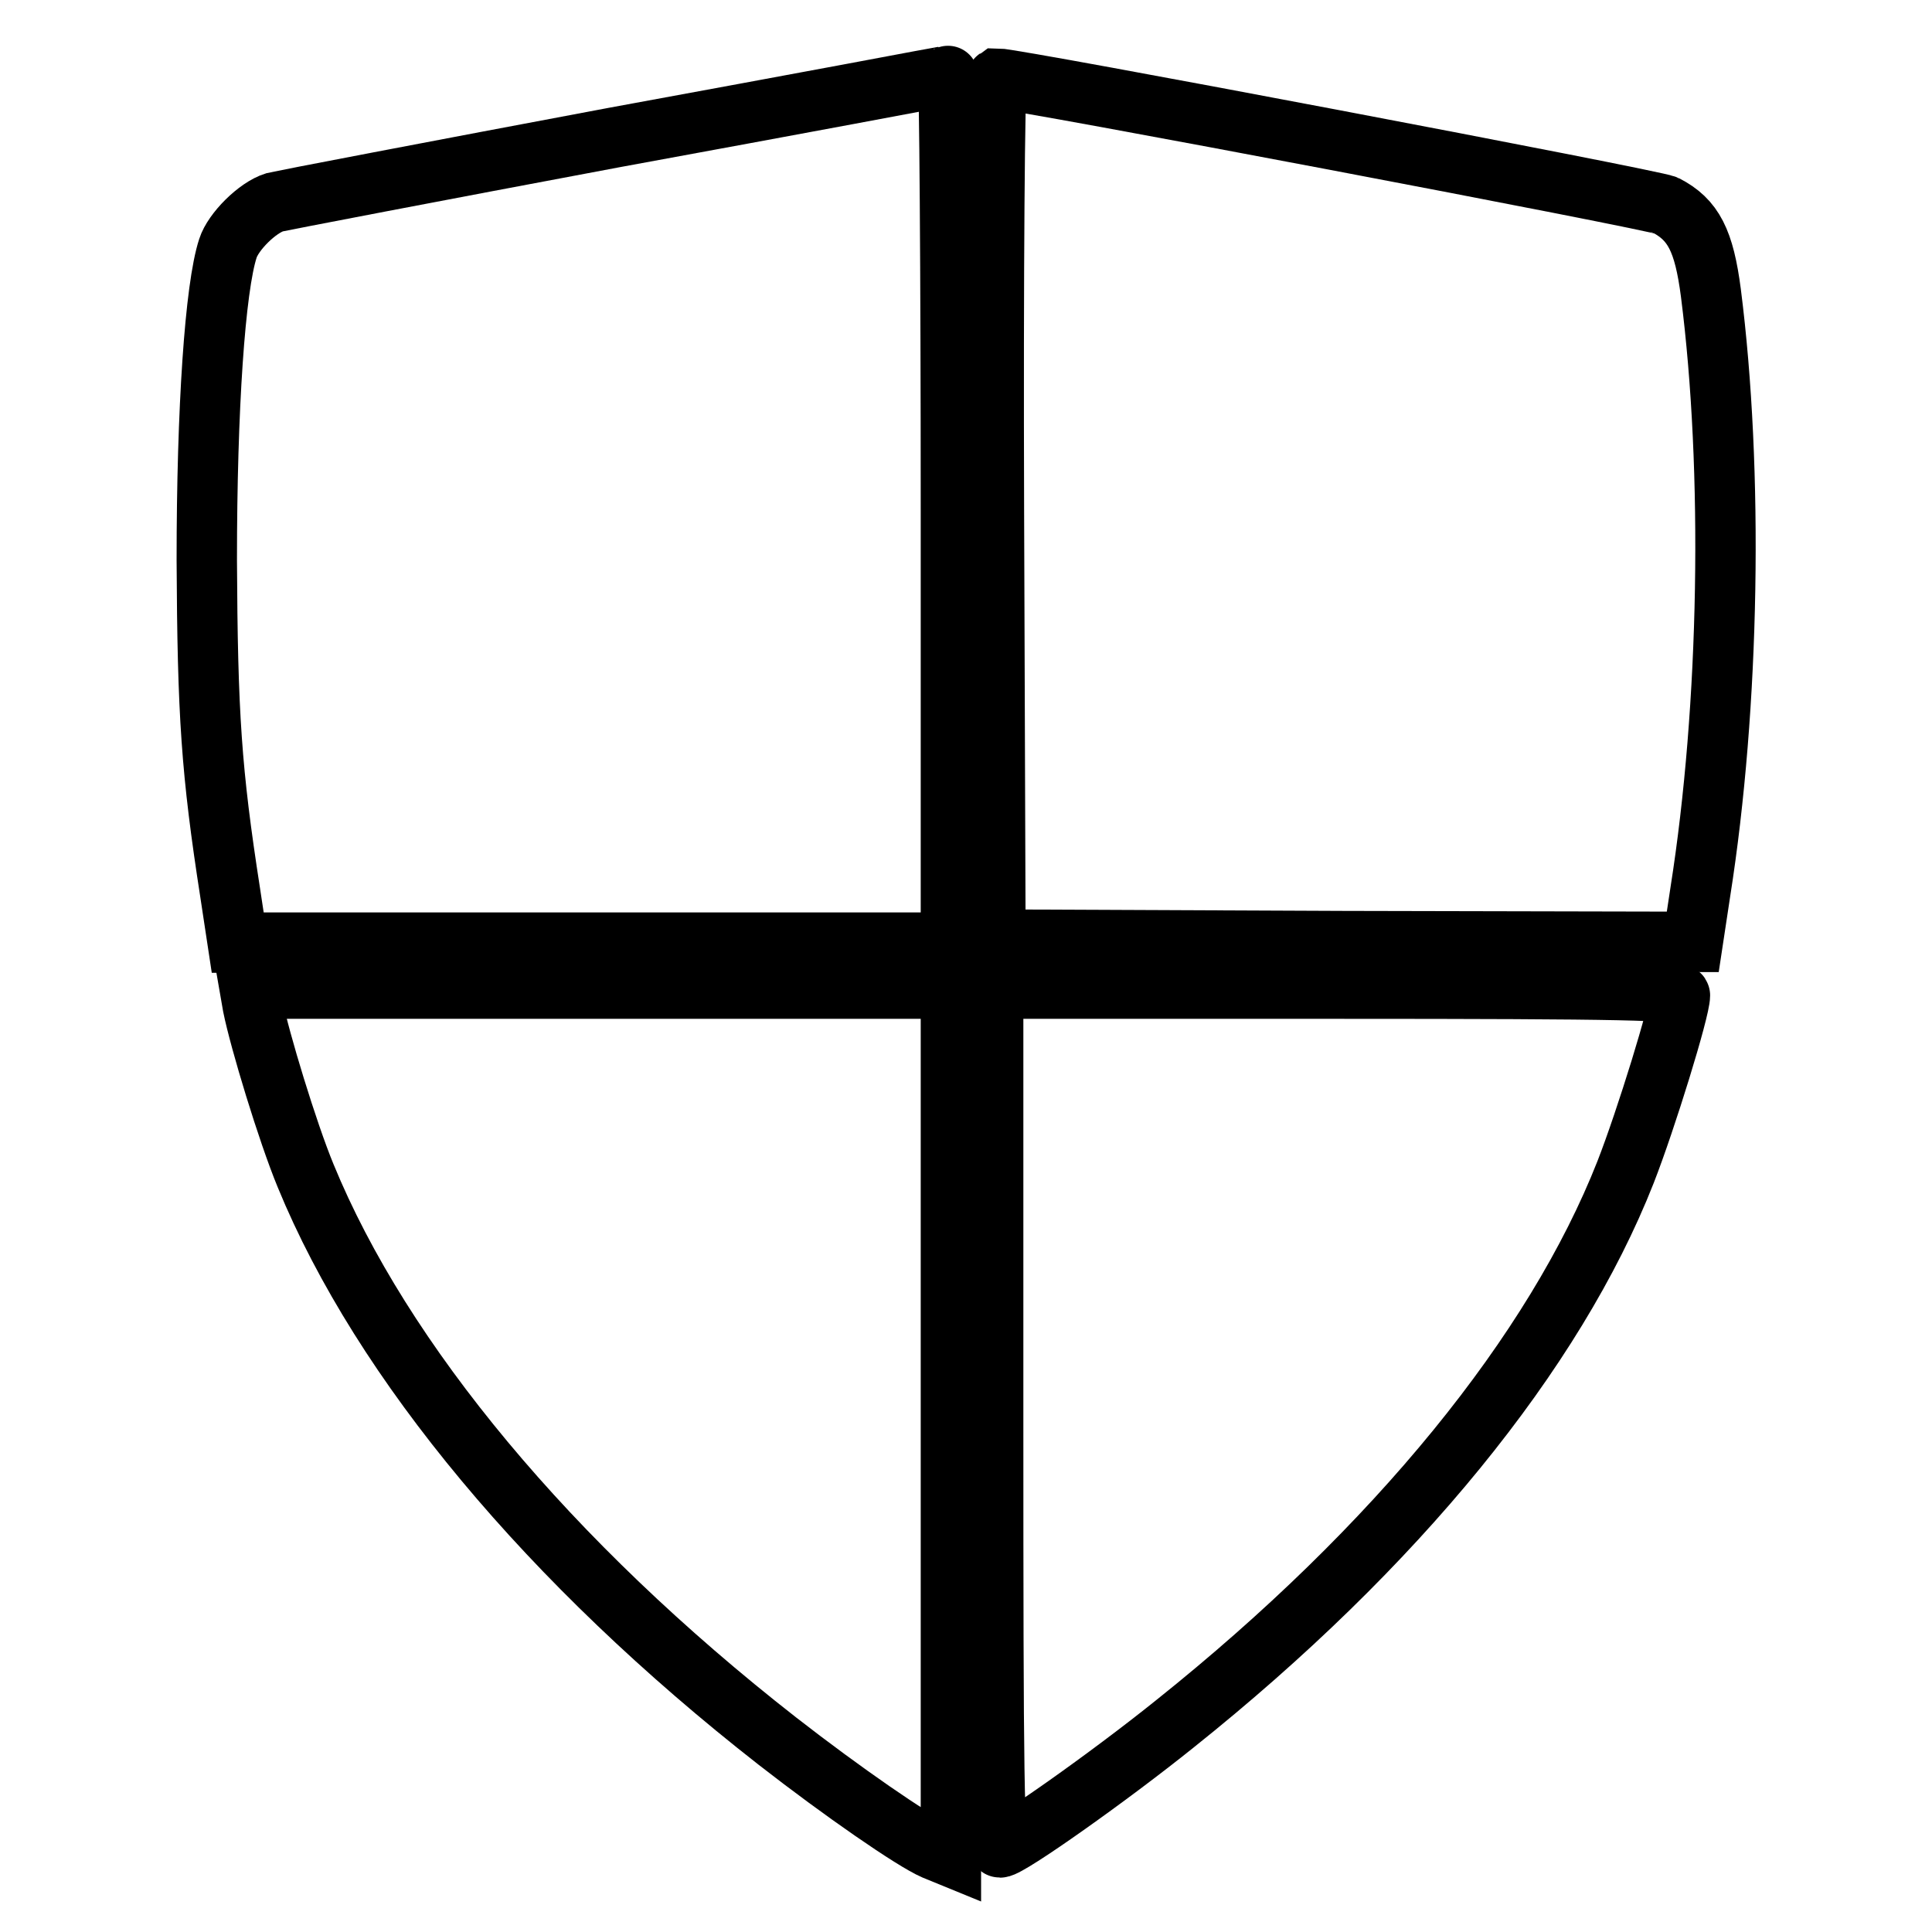 <?xml version="1.0" encoding="utf-8"?>
<!-- Svg Vector Icons : http://www.onlinewebfonts.com/icon -->
<!DOCTYPE svg PUBLIC "-//W3C//DTD SVG 1.1//EN" "http://www.w3.org/Graphics/SVG/1.1/DTD/svg11.dtd">
<svg version="1.1" xmlns="http://www.w3.org/2000/svg" xmlns:xlink="http://www.w3.org/1999/xlink" x="0px" y="0px" viewBox="0 0 256 256" enable-background="new 0 0 256 256" xml:space="preserve">
<g><g><g><path stroke-width="8" fill-opacity="0" stroke="#000000"  d="M81.5,18.2c-24,4.5-44.3,8.4-45.1,8.6c-2.3,0.7-5.5,3.9-6.2,6.1c-1.7,5.2-2.8,21.2-2.8,41.3c0.1,20.6,0.6,28,3.1,44.1l1,6.6h47.2H126V67.4c0-31.6-0.2-57.5-0.4-57.4C125.3,10.1,105.5,13.8,81.5,18.2z"/><path stroke-width="8" fill-opacity="0" stroke="#000000"  d="M131.7,67.5l0.2,57l46.2,0.2l46.2,0.1l1-6.6c3.9-24.7,4.4-55.9,1.4-79.4c-0.9-6.9-2.3-9.7-6-11.6c-1.4-0.7-86.2-16.8-88.6-16.8C131.8,10.6,131.6,36.2,131.7,67.5z"/><path stroke-width="8" fill-opacity="0" stroke="#000000"  d="M33.5,133.3c0.9,4.5,4.6,16.7,7,22.5c10.1,24.6,32.3,51.3,62.5,74.9c8.6,6.7,18,13.2,20.8,14.4l2.2,0.9v-57.5V131H79.6H33.1L33.5,133.3z"/><path stroke-width="8" fill-opacity="0" stroke="#000000"  d="M131.6,187.9c0,48.1,0.1,56.9,0.9,56.9c1.2,0,14.5-9.4,23.2-16.4c29.3-23.4,50.3-49.2,59.7-73.1c2.7-6.9,7.2-21.5,7.2-23.4c0-0.7-6.6-0.9-45.5-0.9h-45.5V187.9L131.6,187.9z"/></g></g></g>
</svg>